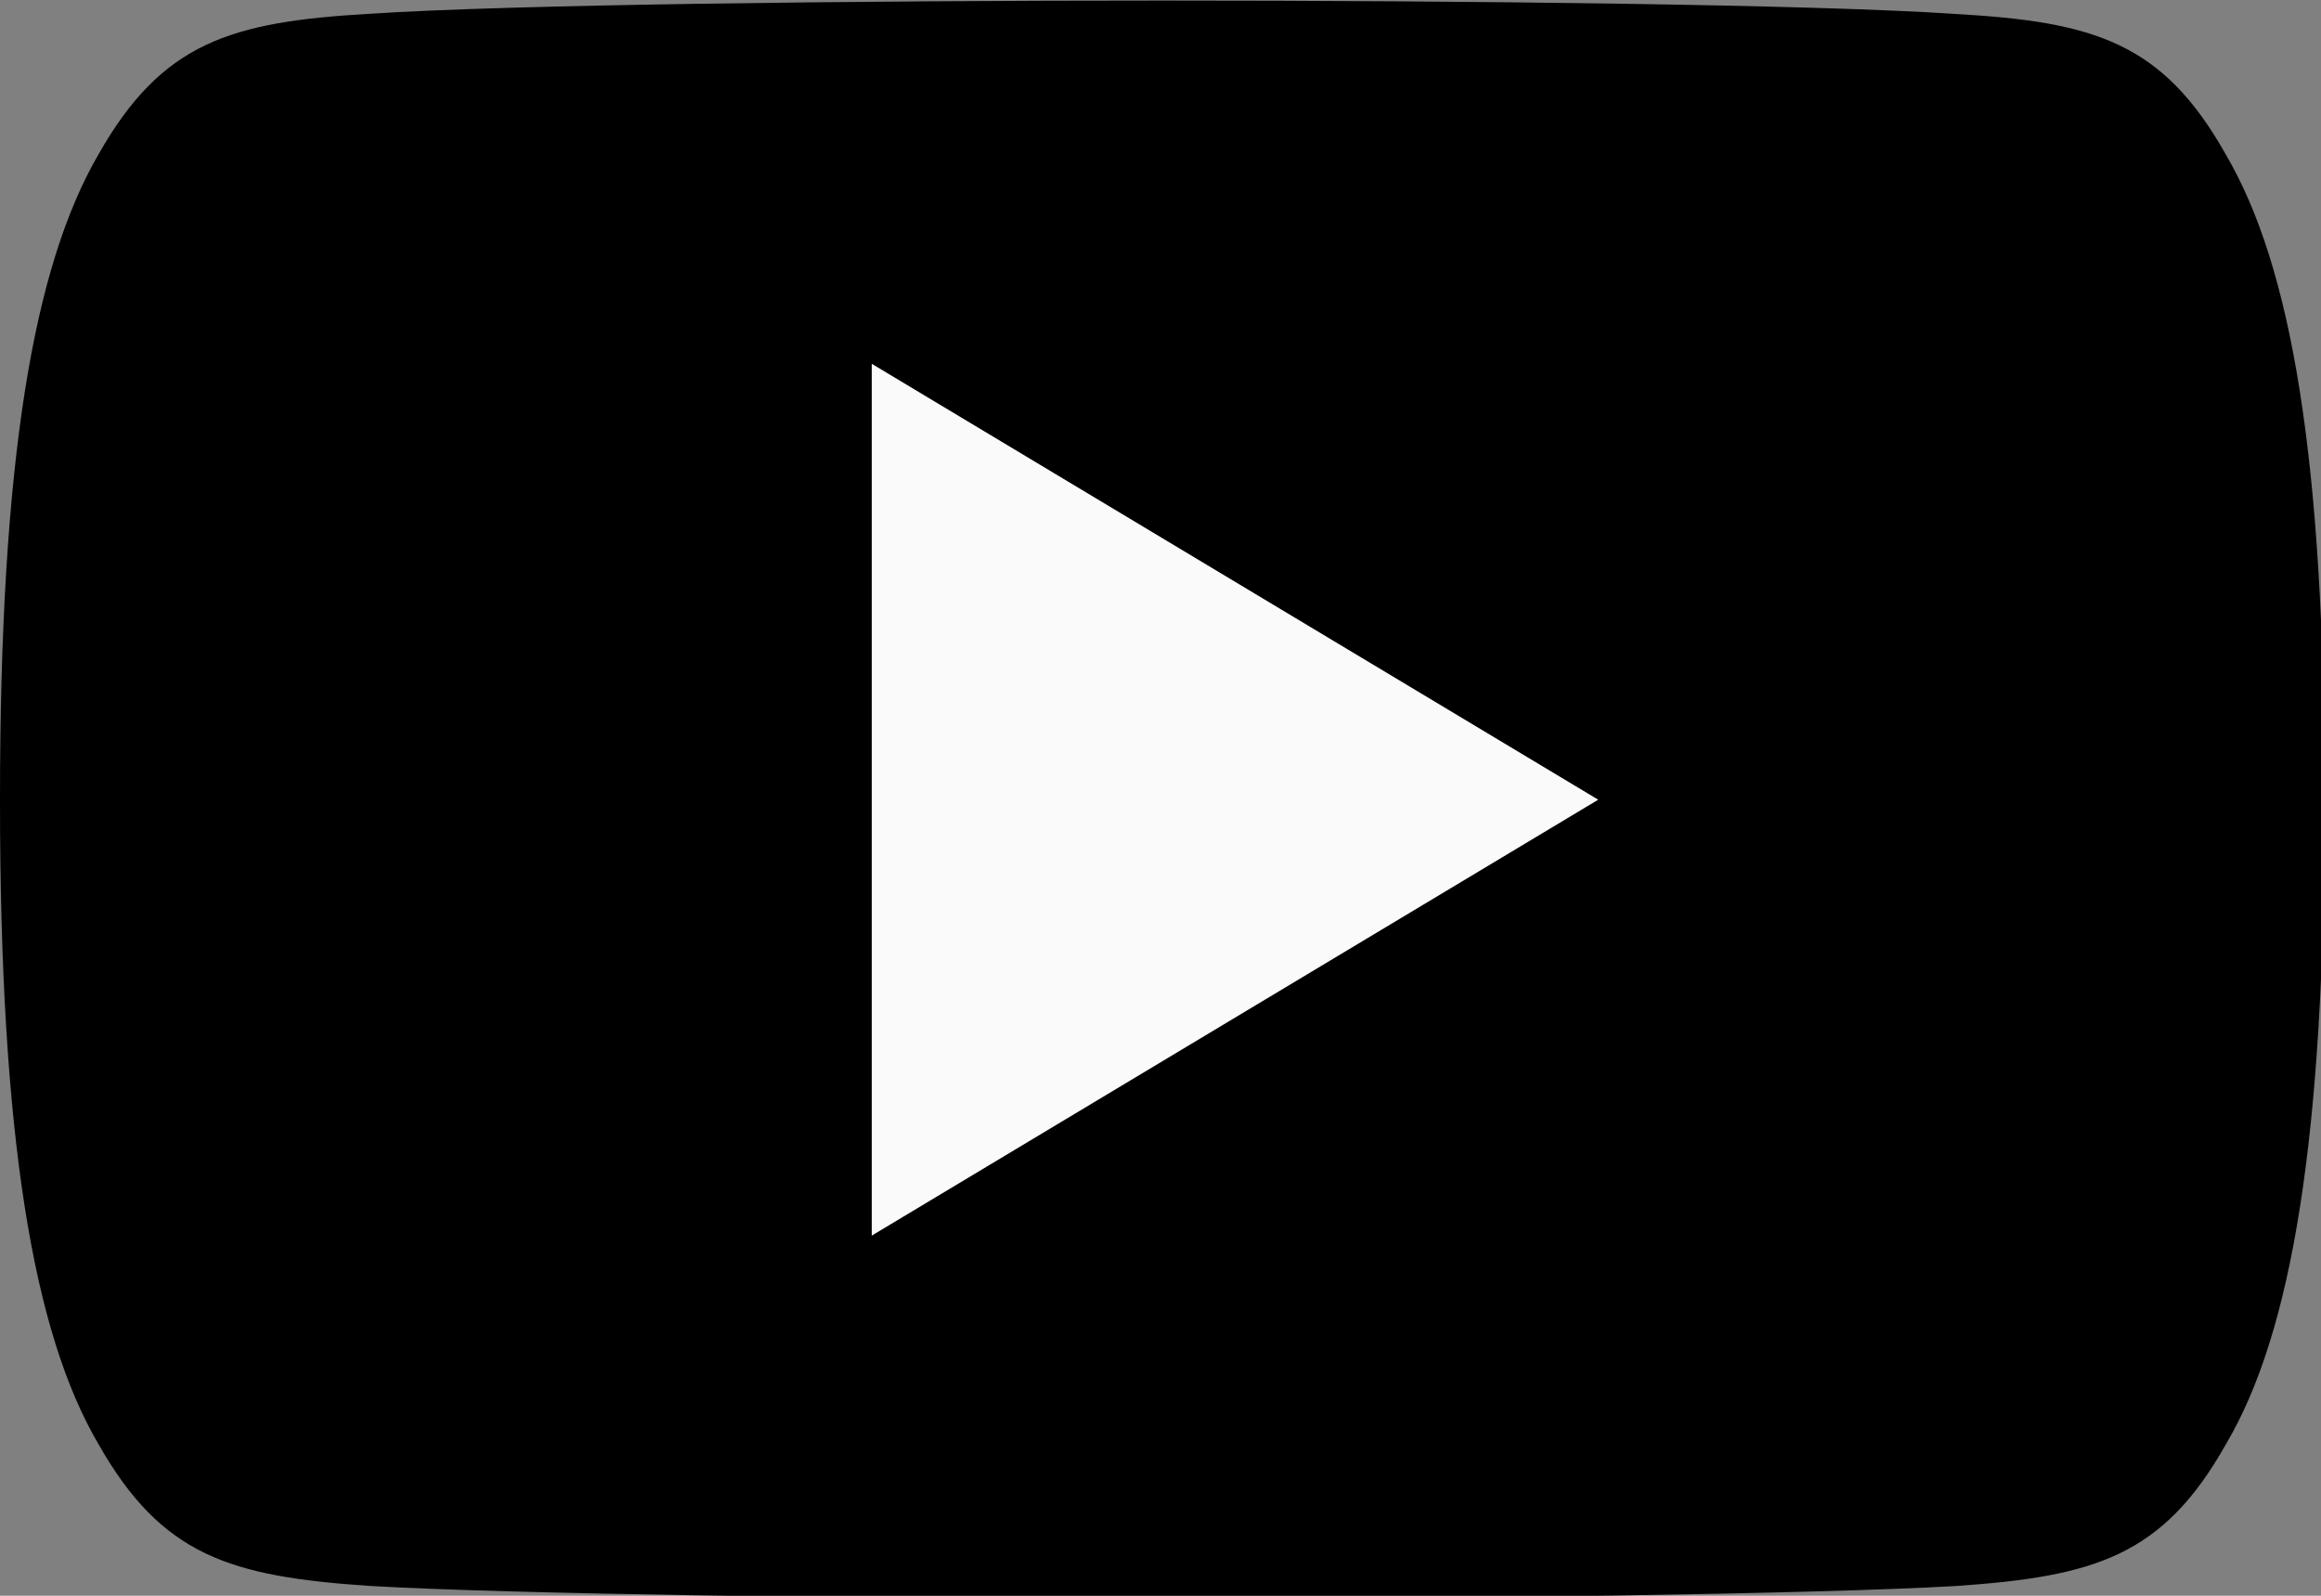 <?xml version="1.0" encoding="UTF-8" standalone="no"?>
<svg
   xmlns:dc="http://purl.org/dc/elements/1.1/"
   xmlns:cc="http://creativecommons.org/ns#"
   xmlns:rdf="http://www.w3.org/1999/02/22-rdf-syntax-ns#"
   xmlns:svg="http://www.w3.org/2000/svg"
   xmlns="http://www.w3.org/2000/svg"
   xmlns:sodipodi="http://sodipodi.sourceforge.net/DTD/sodipodi-0.dtd"
   xmlns:inkscape="http://www.inkscape.org/namespaces/inkscape"
   width="135.467mm"
   height="93.133mm"
   viewBox="0 0 135.467 93.133"
   version="1.1"
   id="svg1075"
   inkscape:version="1.0.2-2 (e86c870879, 2021-01-15)"
   sodipodi:docname="mono-youtube.svg">
  <rect x="0" y="0" width="135.467" height="93.133" fill="#808080" stroke="none"/>
  <defs
     id="defs1069" />
  <sodipodi:namedview
     id="base"
     pagecolor="#ffffff"
     bordercolor="#666666"
     borderopacity="1.0"
     inkscape:pageopacity="0.0"
     inkscape:pageshadow="2"
     inkscape:zoom="0.35"
     inkscape:cx="133.14285"
     inkscape:cy="747.42857"
     inkscape:document-units="mm"
     inkscape:current-layer="g1642"
     inkscape:document-rotation="0"
     showgrid="false"
     fit-margin-top="0"
     fit-margin-left="0"
     fit-margin-right="0"
     fit-margin-bottom="0"
     inkscape:window-width="1920"
     inkscape:window-height="1017"
     inkscape:window-x="-8"
     inkscape:window-y="-8"
     inkscape:window-maximized="1" />
  <g
     inkscape:label="Layer 1"
     inkscape:groupmode="layer"
     id="layer1"
     transform="translate(-70.606,-71.362)">
    <g
       id="g1699"
       transform="matrix(0.265,0,0,0.265,70.606,50.195)">
      <g
         id="g1642">
	<path
   style="fill:#000000;fill-opacity:1"
   d="M 490.24,113.92 C 476.352,89.216 461.28,84.672 430.592,82.944 399.936,80.864 322.848,80 256.064,80 189.152,80 112.032,80.864 81.408,82.912 50.784,84.672 35.68,89.184 21.664,113.92 7.36,138.592 0,181.088 0,255.904 0,255.968 0,256 0,256 c 0,0.064 0,0.096 0,0.096 v 0.064 c 0,74.496 7.36,117.312 21.664,141.728 14.016,24.704 29.088,29.184 59.712,31.264 30.656,1.792 107.776,2.848 174.688,2.848 66.784,0 143.872,-1.056 174.56,-2.816 30.688,-2.08 45.76,-6.56 59.648,-31.264 C 504.704,373.504 512,330.688 512,256.192 c 0,0 0,-0.096 0,-0.16 0,0 0,-0.064 0,-0.096 0,-74.848 -7.296,-117.344 -21.76,-142.016 z"
   id="path1638" />

	<polygon
   style="fill:#fafafa"
   points="192,160 352,256 192,352 "
   id="polygon1640" />

</g>
      <g
         id="g1644">
</g>
      <g
         id="g1646">
</g>
      <g
         id="g1648">
</g>
      <g
         id="g1650">
</g>
      <g
         id="g1652">
</g>
      <g
         id="g1654">
</g>
      <g
         id="g1656">
</g>
      <g
         id="g1658">
</g>
      <g
         id="g1660">
</g>
      <g
         id="g1662">
</g>
      <g
         id="g1664">
</g>
      <g
         id="g1666">
</g>
      <g
         id="g1668">
</g>
      <g
         id="g1670">
</g>
      <g
         id="g1672">
</g>
    </g>
  </g>
</svg>
